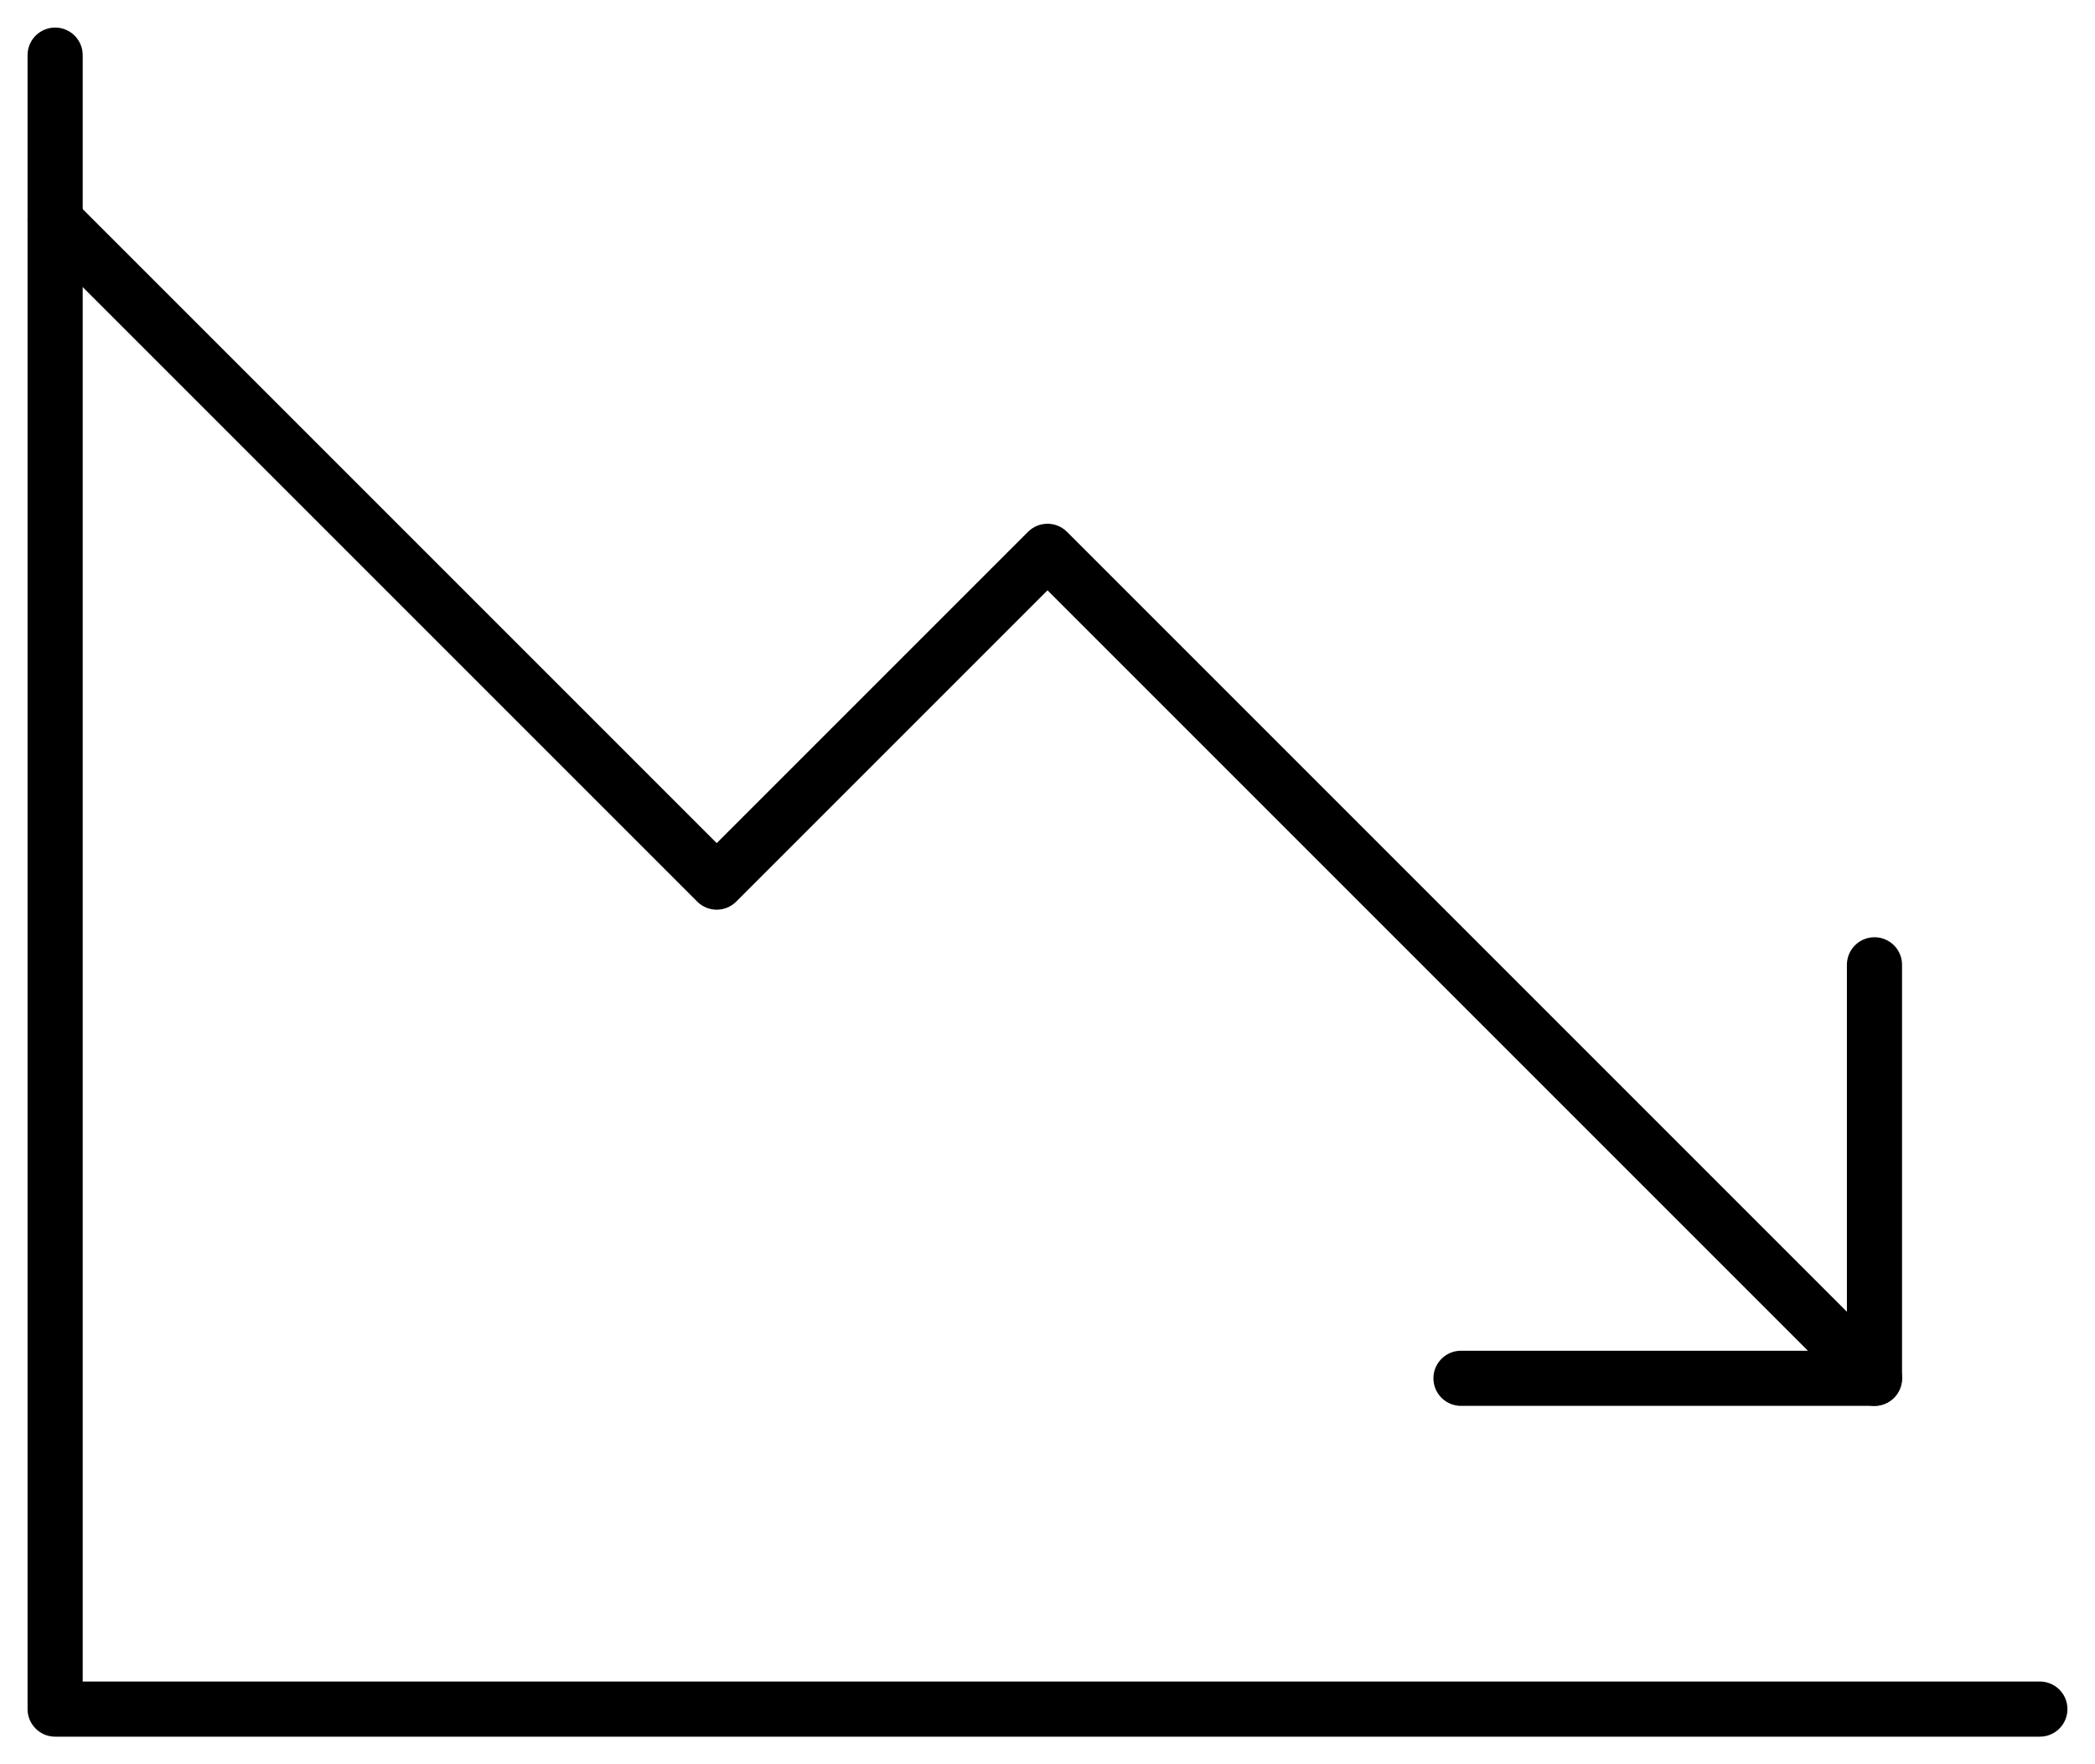 <svg height="32" viewBox="0 0 38 32" width="38" xmlns="http://www.w3.org/2000/svg">
    <g fill="none" fill-rule="evenodd" stroke="currentColor" stroke-linecap="round"
        stroke-linejoin="round" transform="translate(1 1)">
        <path d="m36 30h-36v-30" />
        <g transform="matrix(1 0 0 -1 0 24)">
            <path d="m33 0-15 15-6-6-12 12" />
            <path d="m33 7.5v-7.5h-7.5" />
        </g>
    </g>
</svg>
